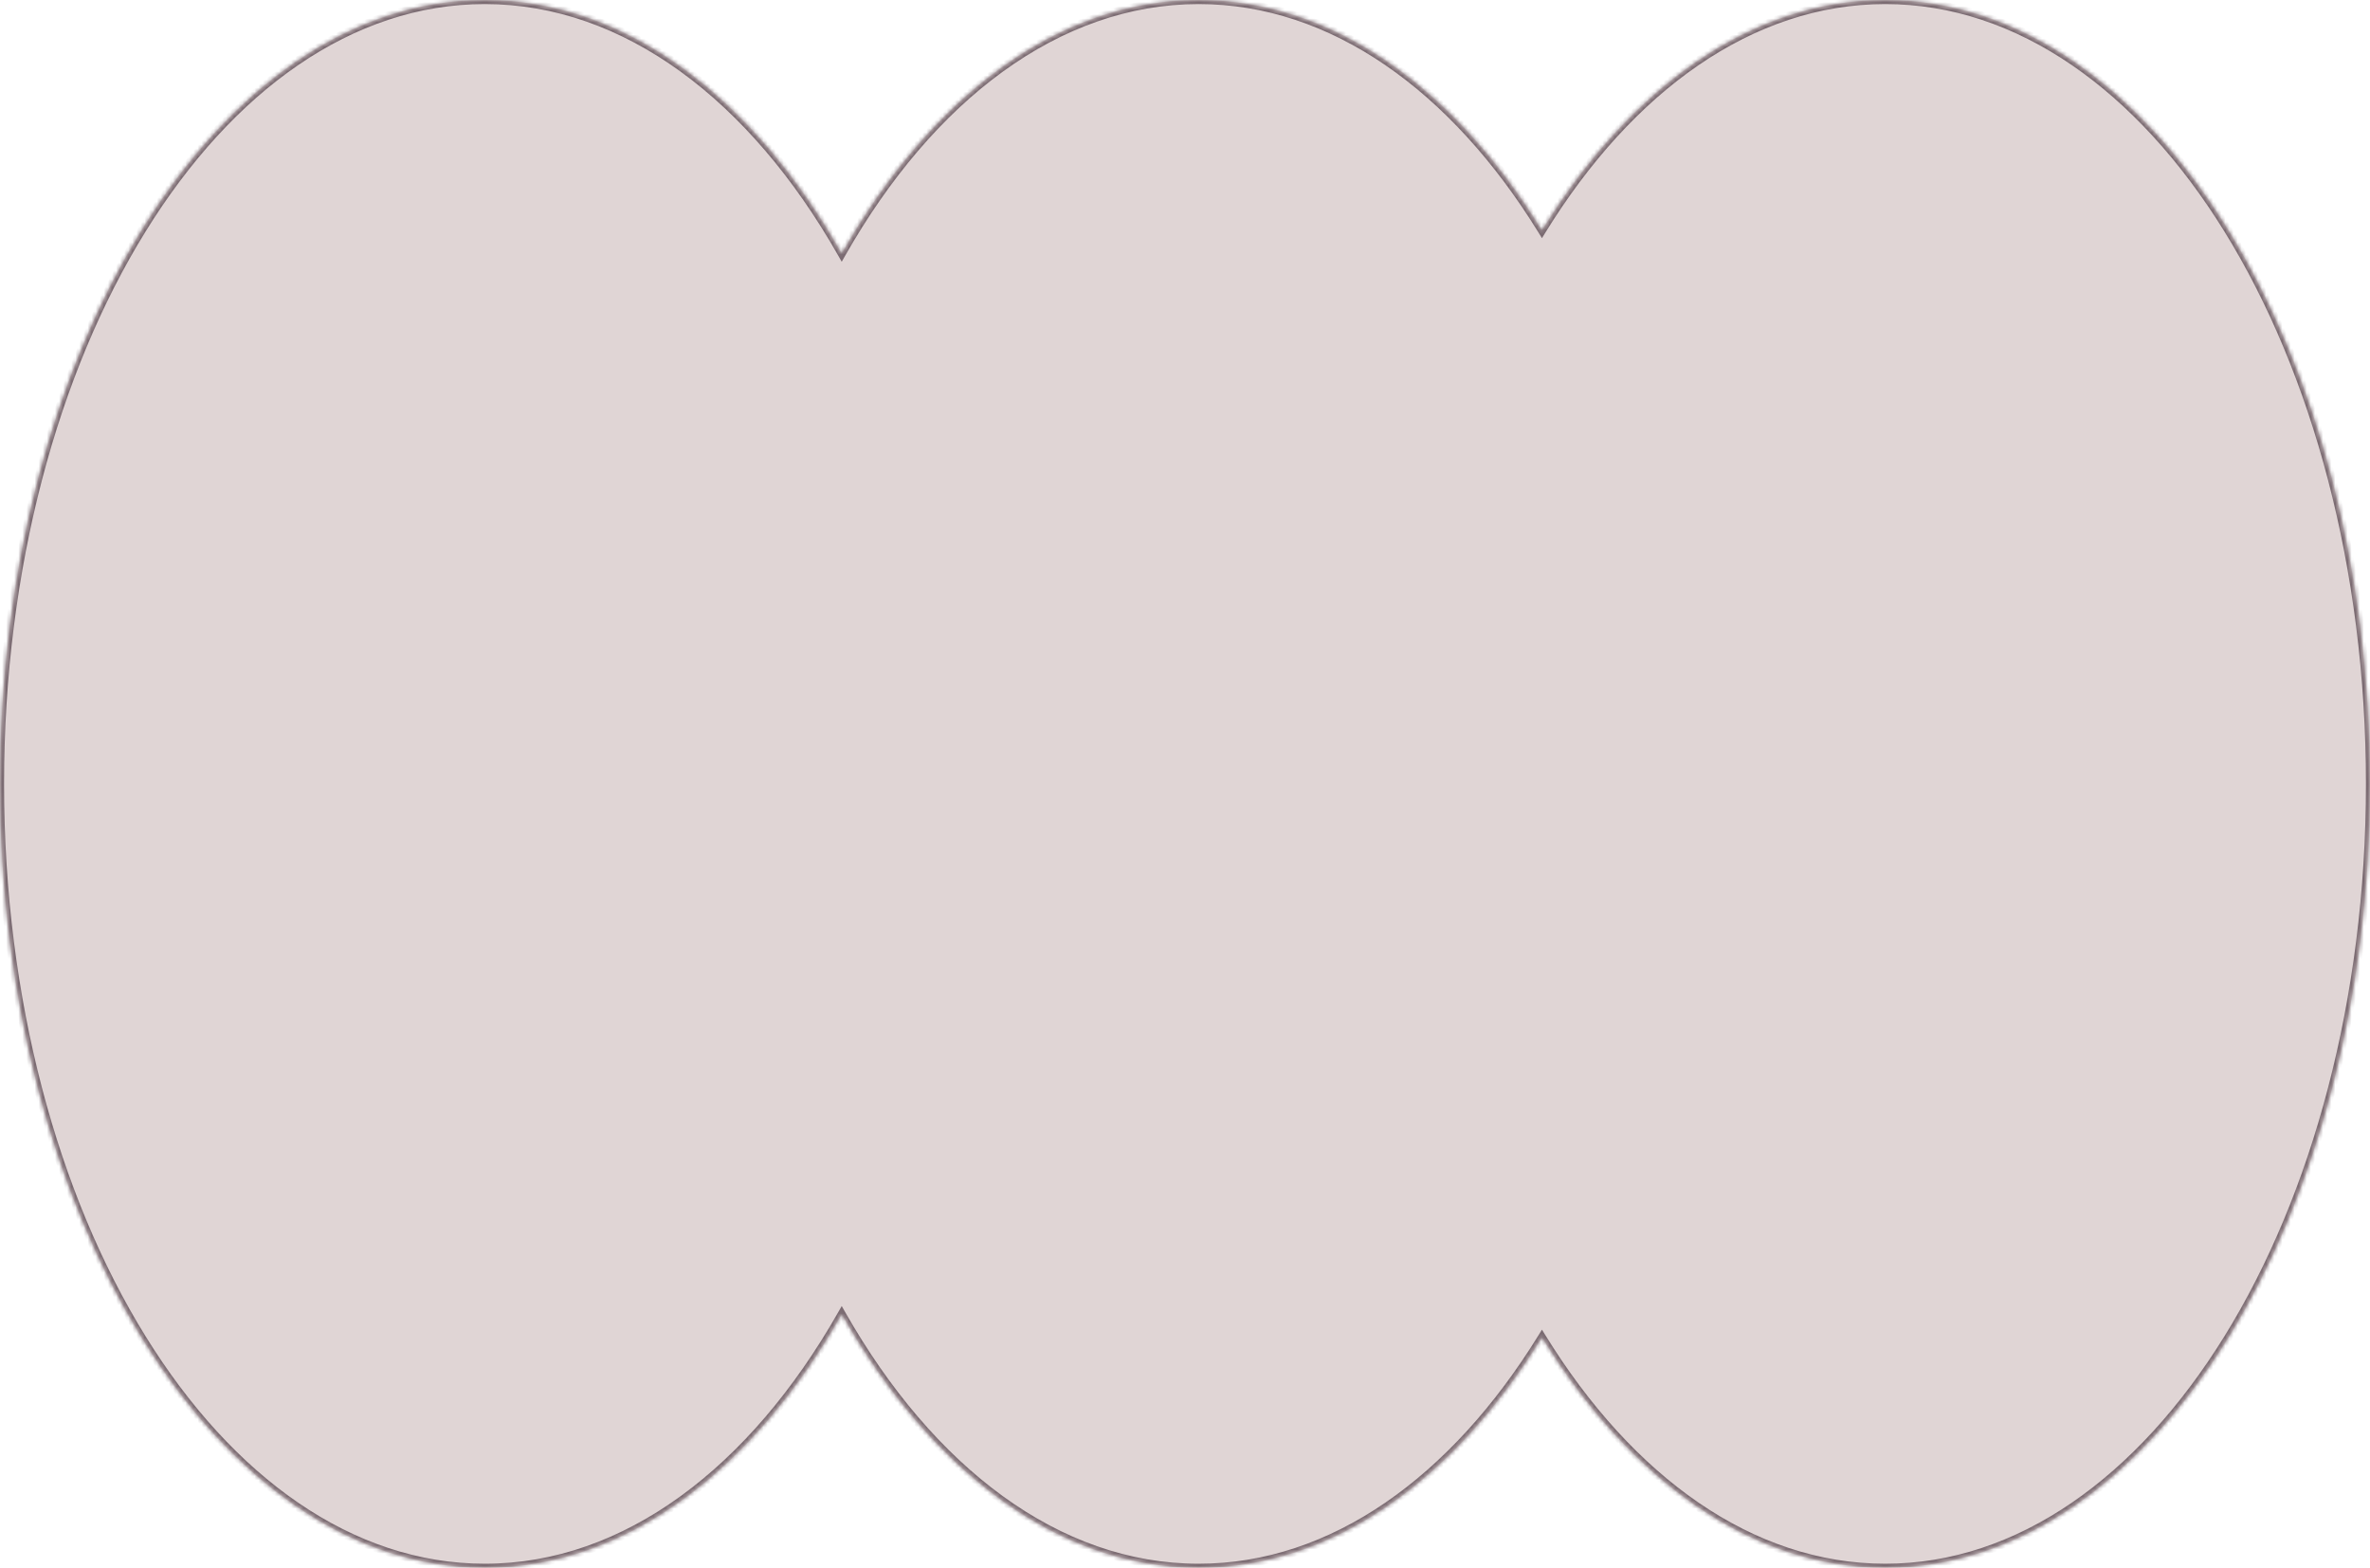 <svg xmlns="http://www.w3.org/2000/svg" fill="none" viewBox="0 0 582 385" height="385" width="582">
<mask fill="white" id="path-1-inside-1_769_257">
<path d="M462.956 0C528.702 0 582 86.185 582 192.5C582 298.815 528.702 385.001 462.956 385.001C430.021 385.001 400.211 363.372 378.658 328.42C357.106 363.372 327.296 385.001 294.36 385.001C259.677 385.001 228.46 361.014 206.702 322.742C184.944 361.014 153.727 385.001 119.044 385.001C53.298 385.001 0 298.815 0 192.5C0 86.185 53.298 0 119.044 0C153.727 0 184.944 23.985 206.702 62.257C228.46 23.985 259.677 9.85113e-05 294.36 0C327.295 0 357.106 21.628 378.658 56.579C400.21 21.628 430.021 9.35458e-05 462.956 0Z"></path>
</mask>
<path fill="#E0D5D5" d="M462.956 0C528.702 0 582 86.185 582 192.5C582 298.815 528.702 385.001 462.956 385.001C430.021 385.001 400.211 363.372 378.658 328.42C357.106 363.372 327.296 385.001 294.36 385.001C259.677 385.001 228.46 361.014 206.702 322.742C184.944 361.014 153.727 385.001 119.044 385.001C53.298 385.001 0 298.815 0 192.5C0 86.185 53.298 0 119.044 0C153.727 0 184.944 23.985 206.702 62.257C228.46 23.985 259.677 9.85113e-05 294.36 0C327.295 0 357.106 21.628 378.658 56.579C400.21 21.628 430.021 9.35458e-05 462.956 0Z"></path>
<path mask="url(#path-1-inside-1_769_257)" fill="#7A6A71" d="M462.956 0L462.956 -1L462.956 -1L462.956 0ZM582 192.5L583 192.5L583 192.5L582 192.5ZM462.956 385.001L462.956 386.001H462.956V385.001ZM378.658 328.42L379.509 327.895L378.658 326.515L377.807 327.895L378.658 328.42ZM294.36 385.001L294.36 386.001H294.36V385.001ZM206.702 322.742L207.571 322.248L206.702 320.719L205.833 322.248L206.702 322.742ZM119.044 385.001L119.044 386.001H119.044V385.001ZM0 192.5L-1 192.5V192.5H0ZM119.044 0L119.044 -1L119.044 -1L119.044 0ZM206.702 62.257L205.833 62.751L206.702 64.28L207.571 62.751L206.702 62.257ZM294.36 0L294.36 -1L294.36 -1L294.36 0ZM378.658 56.579L377.807 57.104L378.658 58.484L379.509 57.104L378.658 56.579ZM462.956 0V1C495.355 1 524.843 22.239 546.282 56.908C567.712 91.562 581 139.498 581 192.5L582 192.5L583 192.5C583 139.187 569.639 90.874 547.983 55.856C526.338 20.854 496.304 -1 462.956 -1V0ZM582 192.5H581C581 245.502 567.713 293.439 546.282 328.093C524.843 362.762 495.355 384.001 462.956 384.001V385.001V386.001C496.304 386.001 526.338 364.147 547.983 329.145C569.639 294.127 583 245.813 583 192.5H582ZM462.956 385.001L462.956 384.001C430.496 384.001 400.959 362.681 379.509 327.895L378.658 328.42L377.807 328.945C399.462 364.063 429.545 386.001 462.956 386.001L462.956 385.001ZM378.658 328.42L377.807 327.895C356.357 362.681 326.82 384.001 294.36 384.001V385.001V386.001C327.771 386.001 357.854 364.063 379.509 328.945L378.658 328.42ZM294.36 385.001L294.36 384.001C260.178 384.001 229.235 360.354 207.571 322.248L206.702 322.742L205.833 323.236C227.685 361.675 259.176 386.001 294.36 386.001L294.36 385.001ZM206.702 322.742L205.833 322.248C184.169 360.354 153.226 384.001 119.044 384.001V385.001V386.001C154.229 386.001 185.719 361.675 207.571 323.236L206.702 322.742ZM119.044 385.001L119.044 384.001C86.645 384.001 57.157 362.762 35.718 328.093C14.287 293.439 1 245.502 1 192.5H0H-1C-1 245.813 12.361 294.127 34.017 329.144C55.662 364.147 85.697 386.001 119.044 386.001L119.044 385.001ZM0 192.5L1 192.5C1 139.498 14.287 91.562 35.718 56.908C57.157 22.239 86.645 1 119.044 1L119.044 0L119.044 -1C85.697 -1 55.662 20.854 34.017 55.856C12.361 90.874 -1 139.187 -1 192.5L0 192.5ZM119.044 0V1C153.226 1 184.17 24.646 205.833 62.751L206.702 62.257L207.571 61.763C185.719 23.325 154.228 -1 119.044 -1V0ZM206.702 62.257L207.571 62.751C229.235 24.646 260.179 1 294.36 1L294.36 0L294.36 -1C259.176 -1 227.685 23.325 205.833 61.763L206.702 62.257ZM294.36 0V1C326.82 1 356.357 22.319 377.807 57.104L378.658 56.579L379.509 56.054C357.854 20.936 327.771 -1 294.36 -1V0ZM378.658 56.579L379.509 57.104C400.959 22.319 430.496 1 462.956 1L462.956 0L462.956 -1C429.546 -1 399.462 20.936 377.807 56.054L378.658 56.579Z"></path>
</svg>
